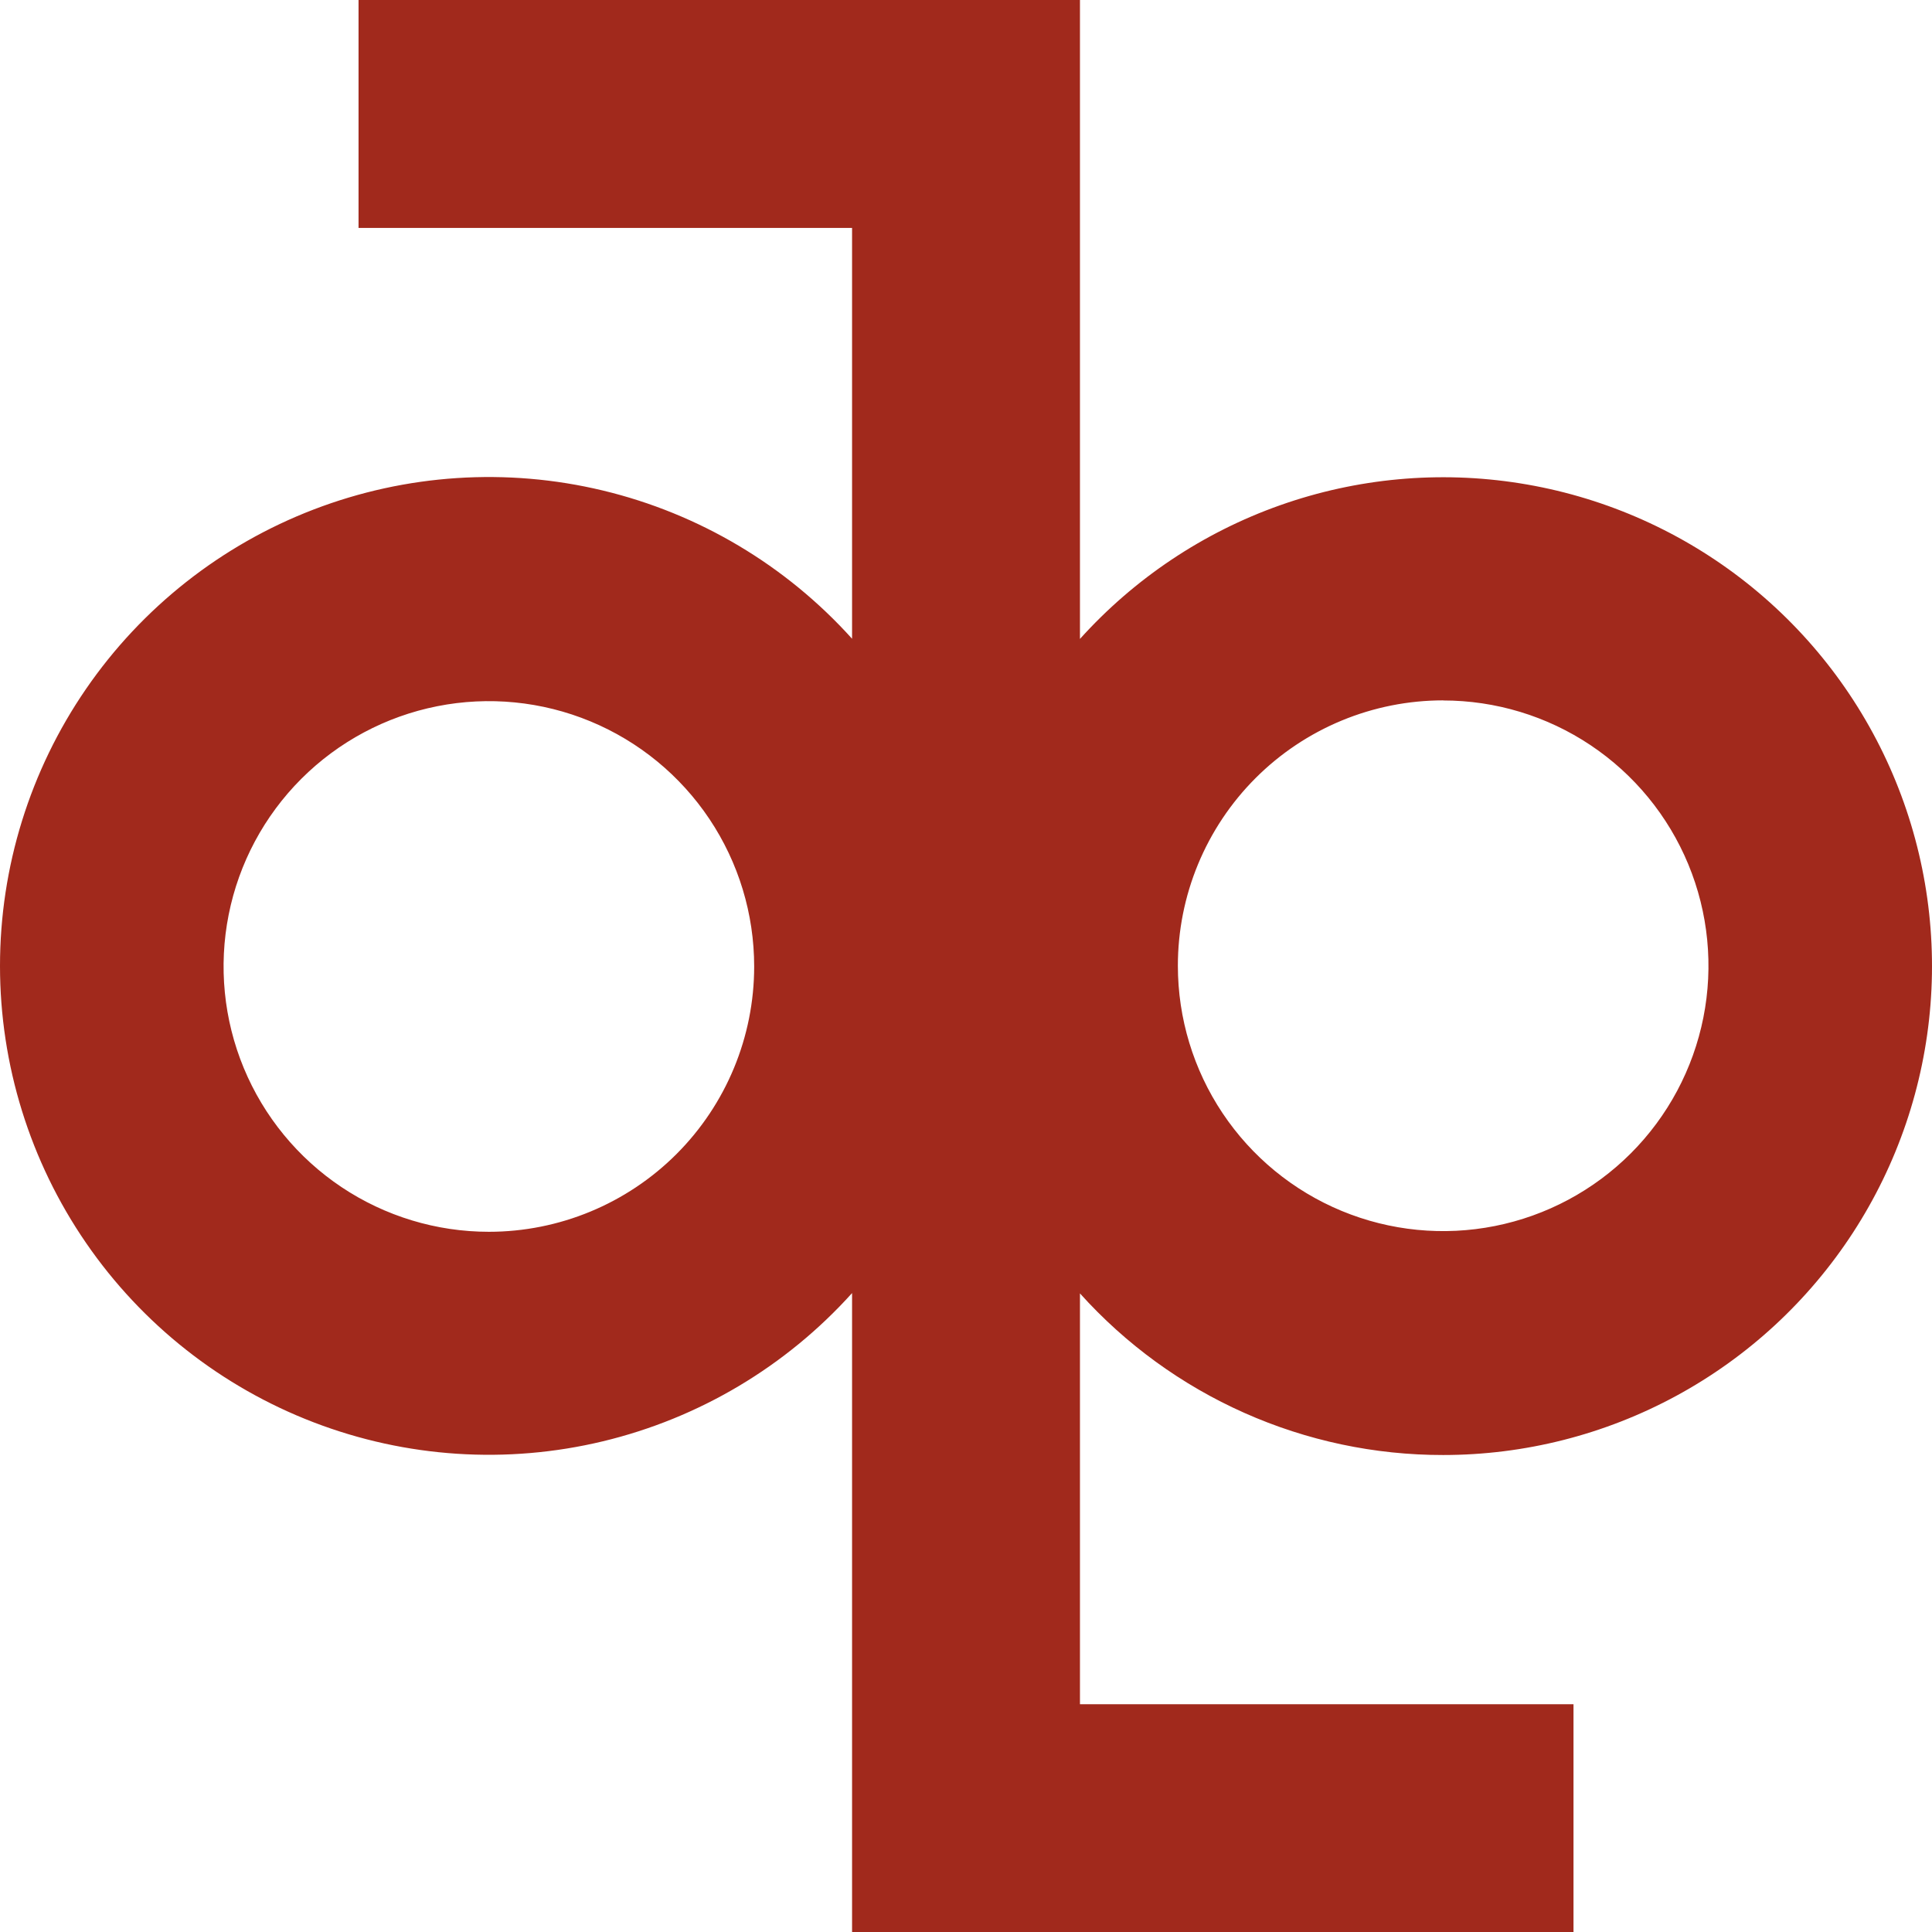 <?xml version="1.0" encoding="UTF-8"?> <svg xmlns="http://www.w3.org/2000/svg" width="145" height="145" viewBox="0 0 145 145" fill="none"> <path d="M108.312 109.201C114.427 109.201 120.444 107.673 125.817 104.755C131.191 101.838 135.75 97.623 139.08 92.495C142.41 87.367 144.406 81.487 144.887 75.391C145.367 69.295 144.316 63.176 141.83 57.59C139.344 52.003 135.501 47.127 130.65 43.403C125.8 39.68 120.096 37.228 114.058 36.271C108.019 35.313 101.836 35.88 96.072 37.92C90.308 39.96 85.146 43.409 81.053 47.952V0H26.909V17.106H63.949V47.939C58.984 42.425 52.464 38.547 45.249 36.815C38.035 35.083 30.465 35.58 23.538 38.24C16.612 40.899 10.654 45.597 6.452 51.712C2.25 57.827 0 65.073 0 72.494C0 79.914 2.25 87.16 6.452 93.275C10.654 99.391 16.612 104.088 23.538 106.747C30.465 109.407 38.035 109.904 45.249 108.172C52.464 106.44 58.984 102.562 63.949 97.048V145H118.094V127.907H81.053V97.073C84.491 100.896 88.695 103.951 93.392 106.04C98.088 108.13 103.172 109.207 108.312 109.201V109.201ZM108.312 52.571C112.25 52.571 116.1 53.739 119.374 55.927C122.649 58.115 125.201 61.225 126.708 64.864C128.215 68.502 128.609 72.506 127.841 76.369C127.072 80.232 125.176 83.78 122.392 86.565C119.607 89.35 116.059 91.246 112.197 92.014C108.334 92.783 104.331 92.388 100.693 90.881C97.055 89.374 93.945 86.822 91.757 83.547C89.569 80.272 88.401 76.422 88.401 72.484C88.4 69.868 88.915 67.278 89.915 64.862C90.915 62.445 92.382 60.249 94.231 58.399C96.08 56.549 98.275 55.082 100.691 54.081C103.107 53.08 105.697 52.564 108.312 52.564V52.571ZM36.691 92.448C32.752 92.448 28.903 91.281 25.629 89.093C22.354 86.904 19.802 83.794 18.295 80.156C16.788 76.517 16.394 72.513 17.162 68.65C17.93 64.788 19.827 61.239 22.611 58.455C25.396 55.67 28.944 53.773 32.806 53.005C36.669 52.236 40.672 52.631 44.31 54.138C47.948 55.645 51.058 58.197 53.246 61.472C55.434 64.747 56.602 68.597 56.602 72.535C56.602 77.817 54.504 82.882 50.77 86.616C47.036 90.35 41.971 92.448 36.691 92.448V92.448Z" fill="#A1291C"></path> </svg> 